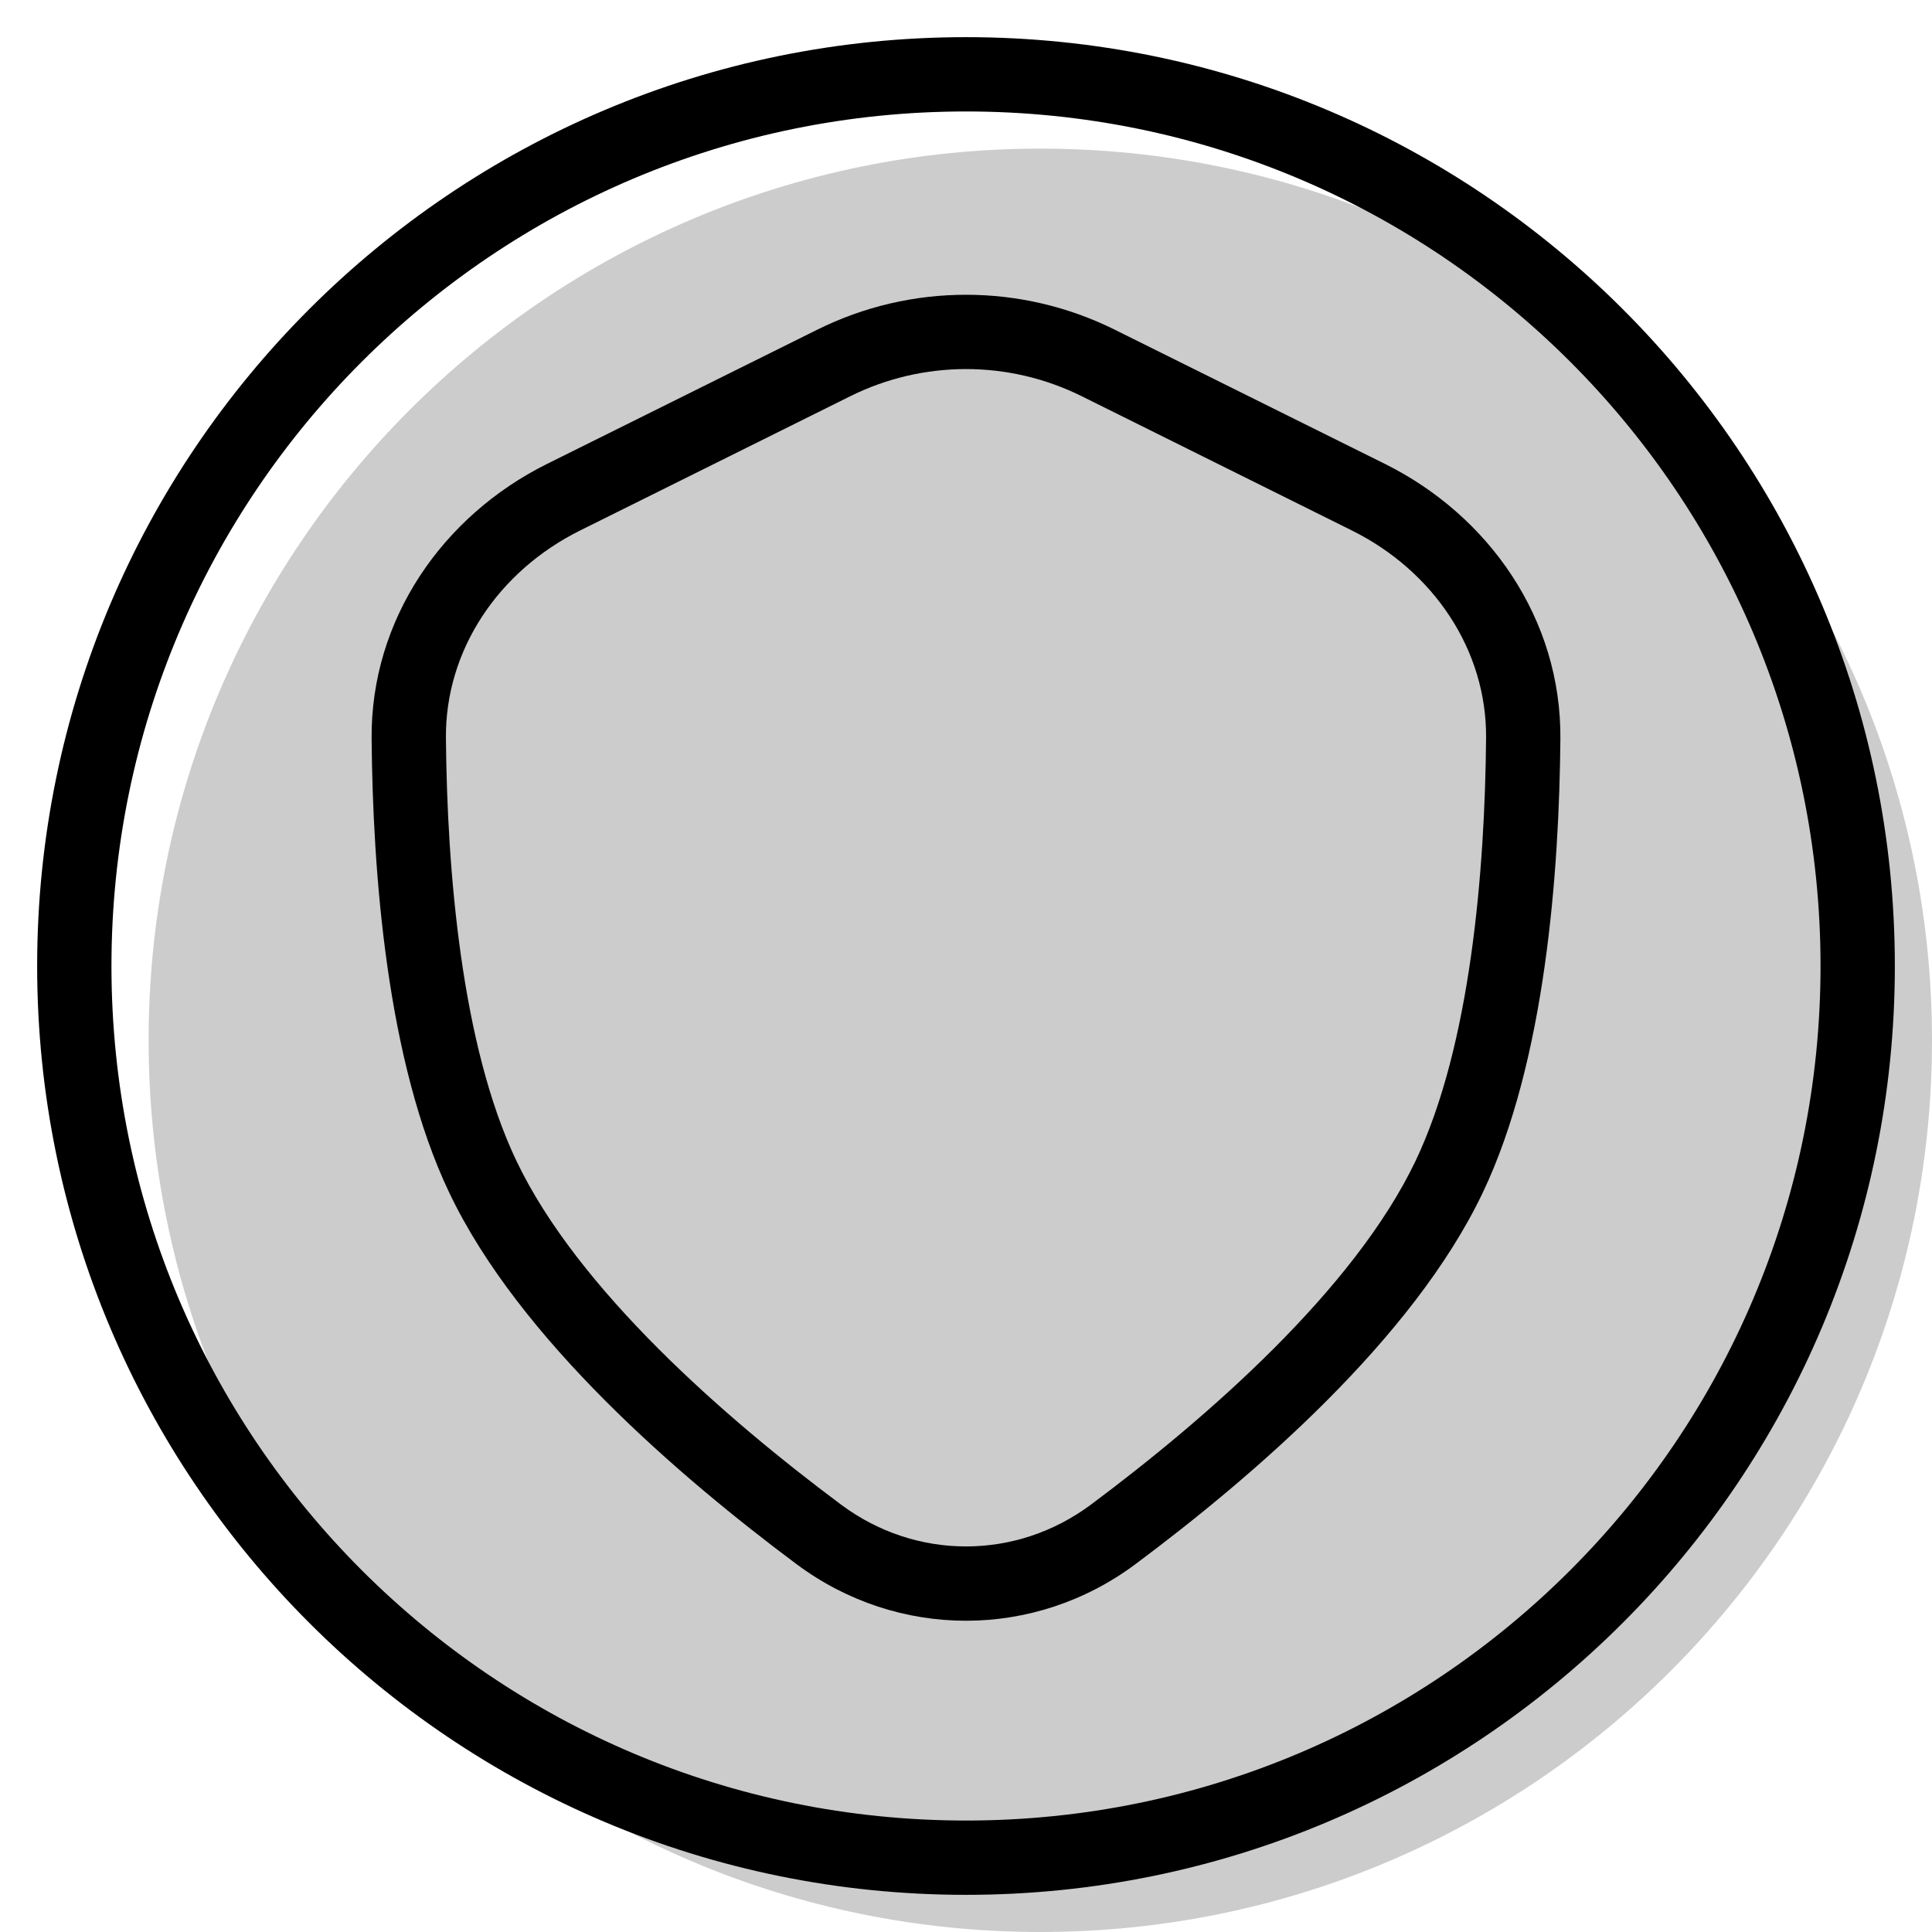 <svg width="20" height="20" viewBox="0 0 26 26" fill="none" xmlns="http://www.w3.org/2000/svg"><path opacity="0.2" d="M26 14C26 20.627 20.627 26 14 26C7.373 26 2 20.627 2 14C2 7.373 7.373 2 14 2C20.627 2 26 7.373 26 14Z" fill="currentColor"/><g transform="translate(3, 3)"><path fill-rule="evenodd" clip-rule="evenodd" d="M11.557 2.332C10.576 1.845 9.424 1.845 8.443 2.332L4.807 4.139C3.706 4.686 2.99 5.751 3.001 6.935C3.017 8.711 3.208 11.067 3.95 12.623C4.774 14.351 6.75 16.079 8.318 17.248C9.325 17.999 10.675 17.999 11.682 17.248C13.249 16.079 15.226 14.351 16.05 12.623C16.792 11.067 16.983 8.711 16.999 6.935C17.01 5.751 16.294 4.686 15.193 4.139L11.557 2.332ZM7.998 1.437C9.259 0.81 10.741 0.81 12.002 1.437L15.638 3.243C17.04 3.94 18.013 5.333 17.999 6.944C17.983 8.726 17.799 11.28 16.953 13.053C16.013 15.025 13.85 16.879 12.28 18.05C10.918 19.065 9.082 19.065 7.72 18.05C6.15 16.879 3.987 15.025 3.047 13.053C2.201 11.28 2.017 8.726 2.001 6.944C1.987 5.333 2.96 3.94 4.362 3.243L7.998 1.437Z" fill="currentColor"/></g><path fill-rule="evenodd" clip-rule="evenodd" d="M13 24.5C19.351 24.5 24.5 19.351 24.5 13C24.5 6.649 19.351 1.5 13 1.5C6.649 1.5 1.5 6.649 1.5 13C1.5 19.351 6.649 24.5 13 24.5ZM13 25.5C19.904 25.5 25.5 19.904 25.5 13C25.5 6.096 19.904 0.5 13 0.5C6.096 0.5 0.5 6.096 0.5 13C0.5 19.904 6.096 25.5 13 25.5Z" fill="currentColor"/></svg>